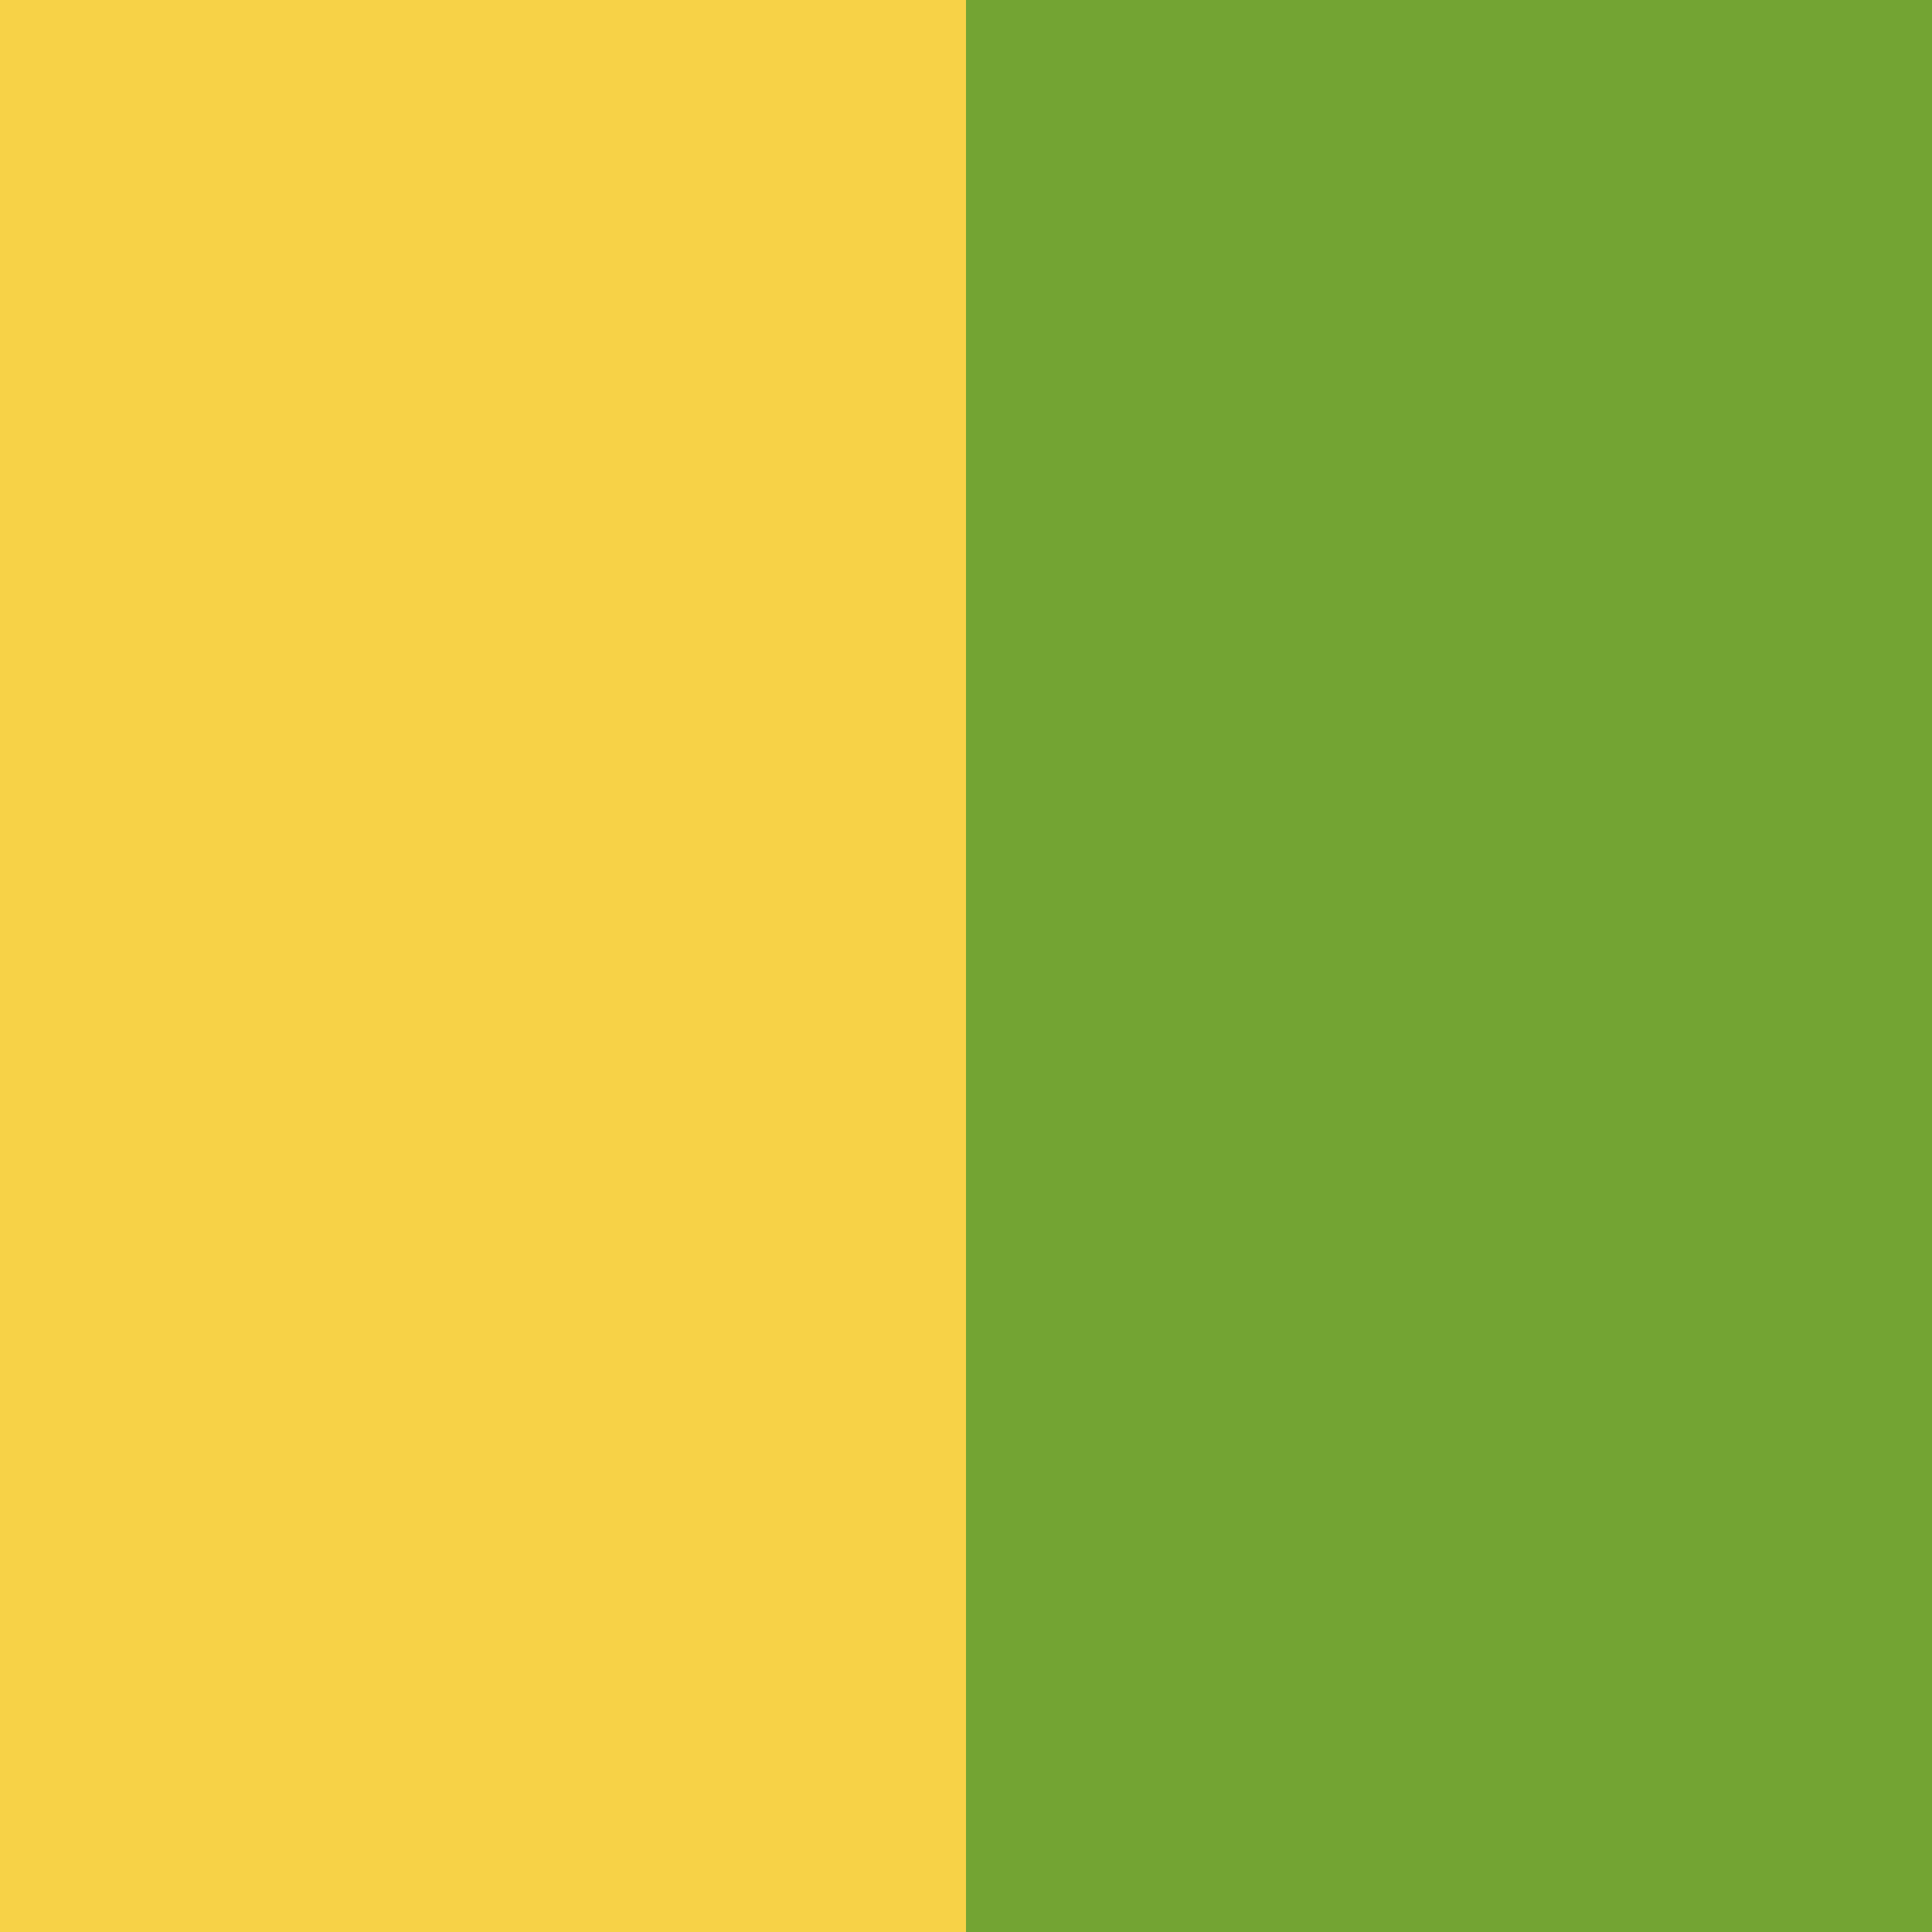 <svg version="1.0" preserveAspectRatio="xMidYMid meet" height="100" viewBox="0 0 75 75" zoomAndPan="magnify" width="100" xmlns:xlink="http://www.w3.org/1999/xlink" xmlns="http://www.w3.org/2000/svg"><rect fill-opacity="1" height="90" y="-7.5" fill="#ffffff" width="90" x="-7.5"></rect><rect fill-opacity="1" height="90" y="-7.5" fill="#ffffff" width="90" x="-7.5"></rect><path fill-rule="nonzero" fill-opacity="1" d="M 0 0 L 37.5 0 L 37.5 75 L 0 75 Z M 0 0" fill="#f7d247"></path><path fill-rule="nonzero" fill-opacity="1" d="M 37.5 0 L 75 0 L 75 75 L 37.5 75 Z M 37.5 0" fill="#73a433"></path></svg>